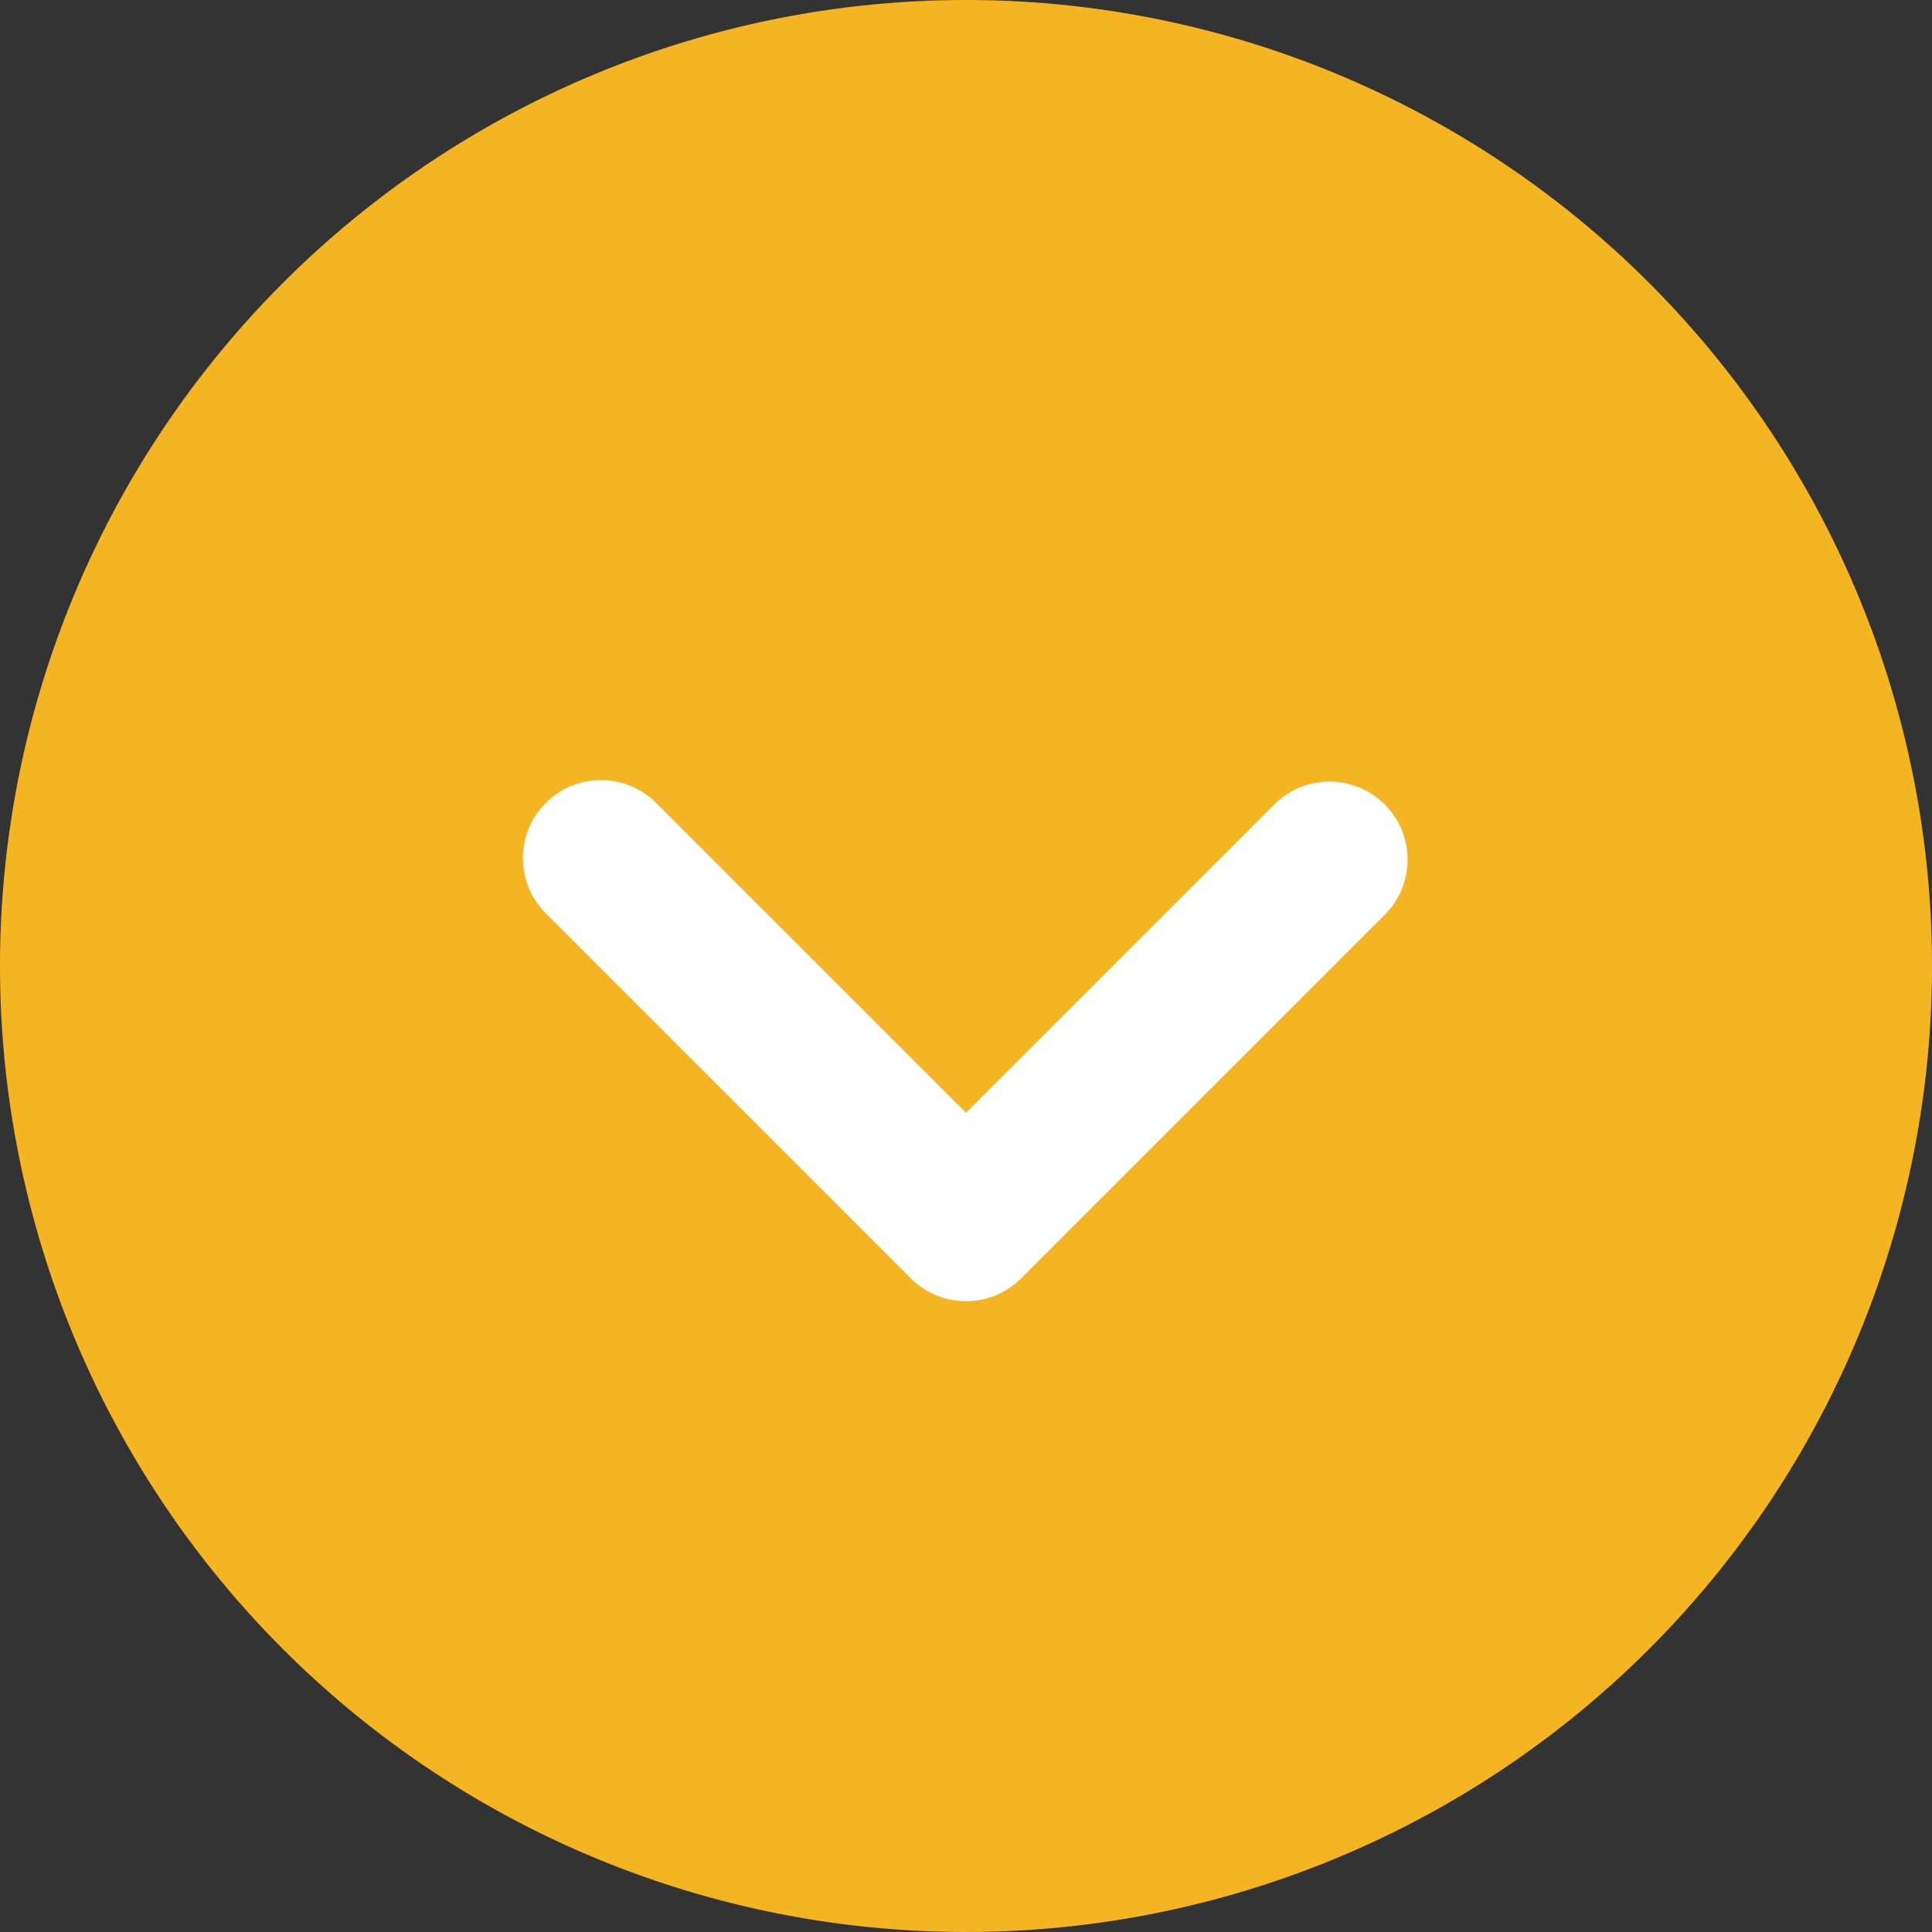 <svg xmlns="http://www.w3.org/2000/svg" width="25.722" height="25.722" viewBox="0 0 25.722 25.722">
  <rect x="0" y="0" width="25.722" height="25.722" fill="#333333" stroke="none"/>
  <g id="arrow_down" data-name="arrow down" transform="translate(-979 -1018.278)">
    <path id="Pfad_11271" data-name="Pfad 11271" d="M83.662,59.161A12.861,12.861,0,1,1,70.8,46.3,12.859,12.859,0,0,1,83.662,59.161" transform="translate(921.06 971.978)" fill="#f5b421"/>
    <path id="chevron-down-Bold_1_" d="M935.621,1969.92l-4.85,4.85a.539.539,0,0,1-.762,0l-4.85-4.85a.539.539,0,1,1,.762-.762l4.469,4.469,4.469-4.469a.539.539,0,0,1,.762.762Z" transform="translate(61.471 -939.826)" fill="#fff" stroke="#fff" stroke-width="1"/>
  </g>
</svg>
